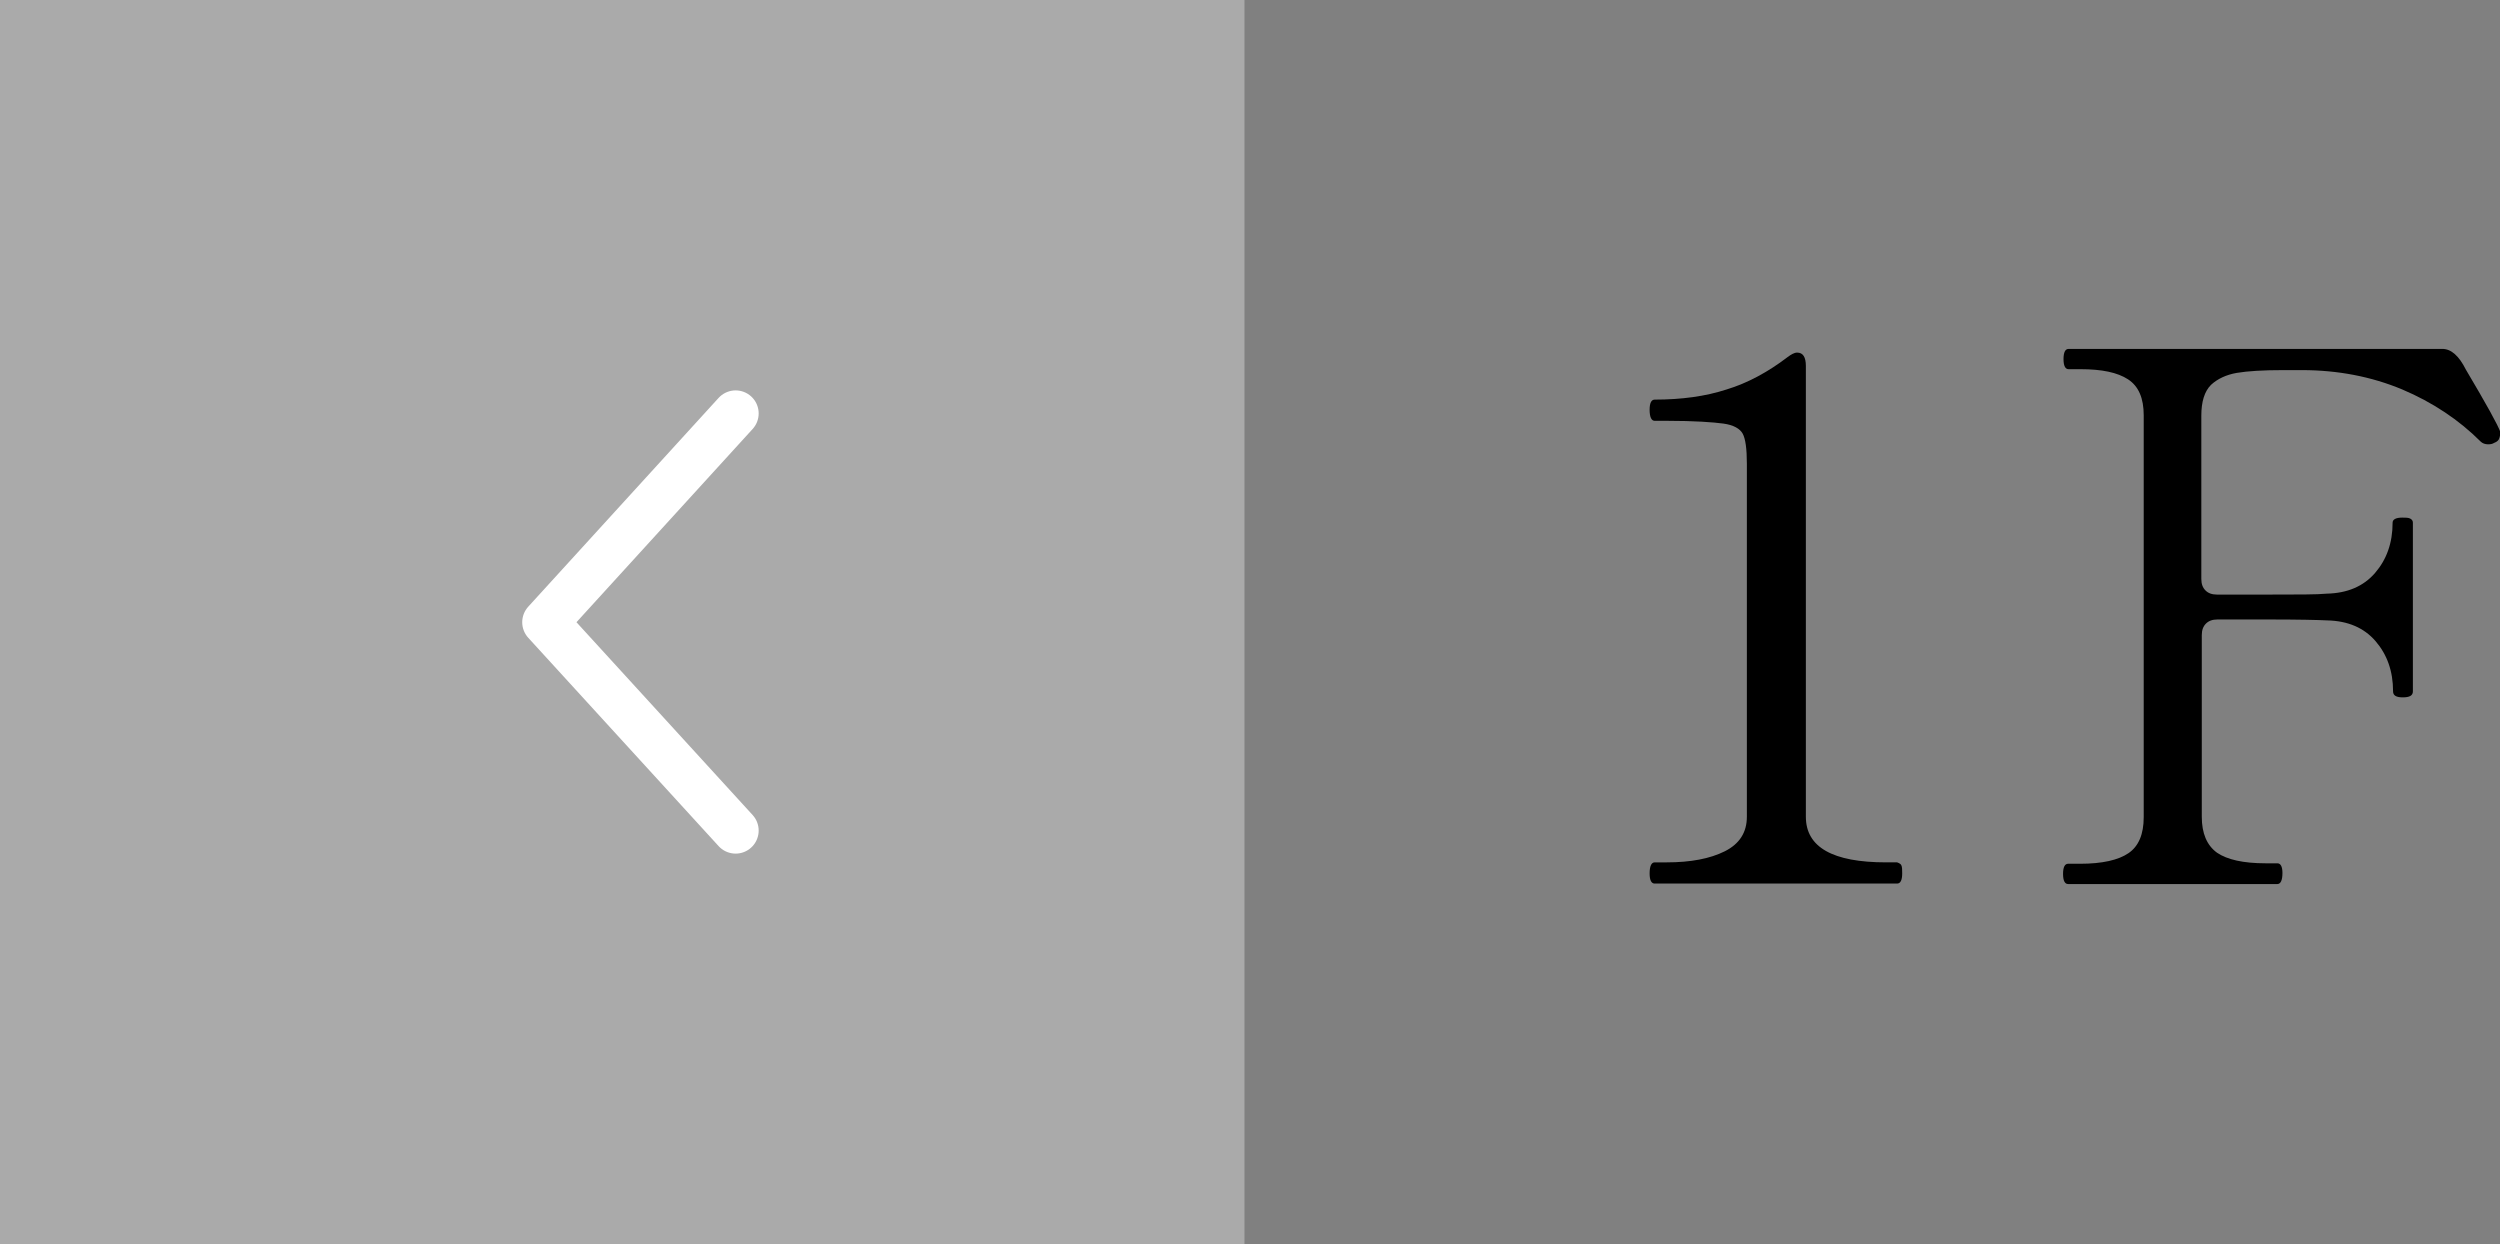 <?xml version="1.0" encoding="UTF-8"?><svg id="_イヤー_2" xmlns="http://www.w3.org/2000/svg" width="54.24" height="27" viewBox="0 0 54.24 27"><rect x="0" y="0" width="54.24" height="27" fill="#808080" stroke="none"/><defs><style>.cls-1{fill:none;stroke:#fff;stroke-linecap:round;stroke-linejoin:round;}.cls-2{fill:#aaa;}</style></defs><g id="MO前"><g><g><path d="M35.9,19.17c-.07,0-.11-.07-.11-.22,0-.16,.04-.24,.11-.24h.26c.52,0,.94-.08,1.26-.24s.48-.41,.48-.75v-7.66c0-.32-.03-.54-.09-.65-.06-.11-.2-.19-.42-.22s-.63-.06-1.22-.06h-.27c-.07,0-.11-.08-.11-.24,0-.15,.04-.22,.11-.22,.58,0,1.1-.07,1.56-.22,.46-.14,.9-.38,1.32-.7,.08-.06,.15-.1,.21-.1,.13,0,.19,.1,.19,.29v9.78c0,.66,.58,.99,1.74,.99h.24s.07,.02,.09,.06c.02,.04,.02,.1,.02,.18,0,.15-.04,.22-.11,.22h-5.26Z"/><path d="M54.24,9.45s-.01,.06-.03,.09c-.02,.03-.05,.05-.1,.07-.03,.02-.07,.03-.13,.03-.06,0-.12-.02-.16-.06-.47-.47-1.04-.85-1.7-1.13-.67-.28-1.4-.42-2.18-.42h-.4c-.44,0-.77,.02-1.01,.06-.23,.04-.42,.13-.56,.26-.14,.14-.21,.36-.21,.67v3.54c0,.11,.03,.19,.09,.25,.06,.06,.14,.09,.25,.09h1.1c.65,0,1.08,0,1.28-.02,.45-.01,.8-.16,1.05-.45,.25-.29,.38-.65,.38-1.09,0-.07,.07-.11,.21-.11,.07,0,.13,0,.17,.02,.04,.02,.06,.05,.06,.09v3.66c0,.09-.07,.13-.22,.13-.14,0-.21-.04-.21-.13,0-.44-.13-.8-.38-1.09-.25-.29-.6-.44-1.05-.45-.2-.01-.63-.02-1.28-.02h-1.1c-.11,0-.19,.03-.25,.09-.06,.06-.09,.14-.09,.25v3.94c0,.36,.11,.62,.33,.78,.22,.15,.57,.23,1.05,.23h.26c.07,0,.11,.07,.11,.21,0,.16-.04,.24-.11,.24h-4.54c-.07,0-.11-.07-.11-.22s.04-.22,.11-.22h.26c.48,0,.83-.08,1.05-.23,.22-.15,.33-.41,.33-.78V9.01c0-.37-.11-.63-.34-.78-.23-.15-.57-.22-1.03-.22h-.26c-.07,0-.11-.07-.11-.22s.04-.22,.11-.22h8.11c.19,0,.36,.15,.51,.45,.45,.76,.7,1.21,.75,1.36,.01,.02,.02,.05,.02,.08Z"/></g><g><rect class="cls-2" x="0" y="0" width="27" height="27" transform="translate(27 27) rotate(-180)"/><polyline class="cls-1" points="15.96 18.02 11.83 13.5 15.96 8.97"/></g></g></g></svg>